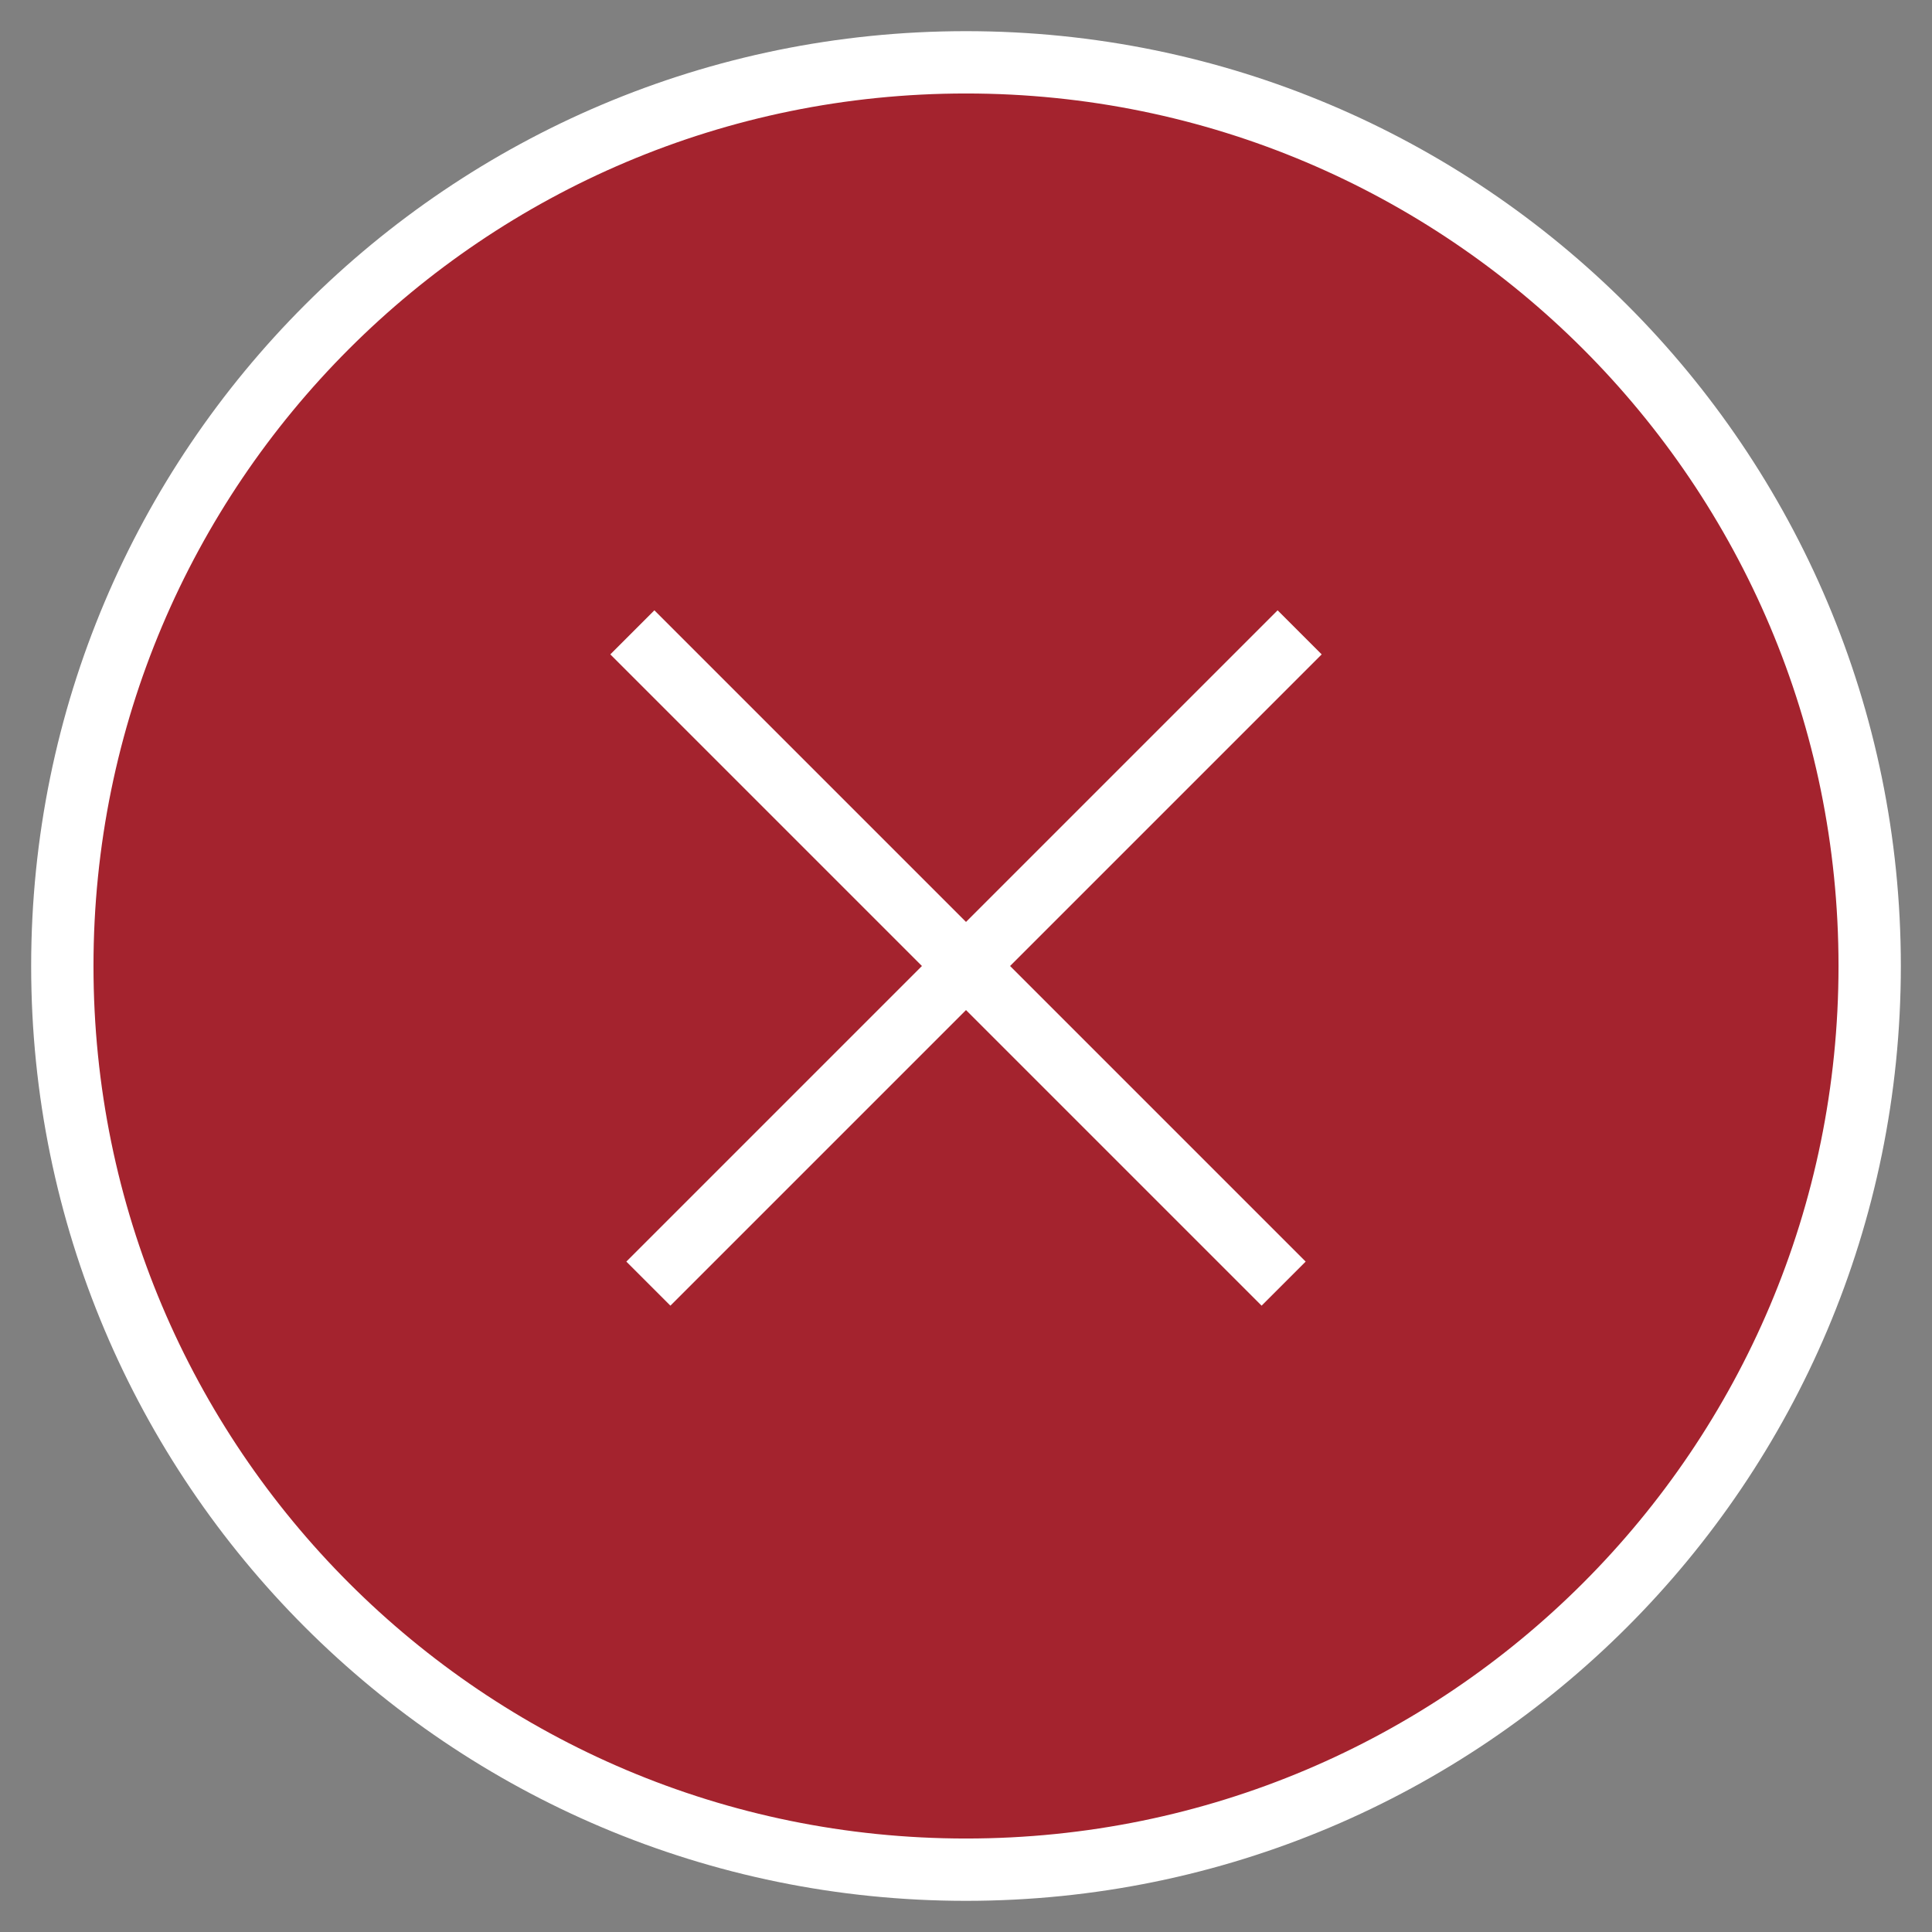 <svg xmlns="http://www.w3.org/2000/svg" width="31" height="31" viewBox="0 0 31 31">
  <rect x="0" y="0" width="31" height="31" fill="#808080" stroke="none"/>
  <g fill="none" fill-rule="evenodd" stroke="#FFF" transform="translate(1 1)">
    <path fill="#A4232E" fill-rule="nonzero" d="M14.5,0 C6.489,0 0,6.489 0,14.5 C0,22.511 6.489,29 14.5,29 C22.511,29 29,22.511 29,14.5 C29,6.489 22.511,0 14.5,0 L14.5,0 Z"/>
    <g stroke-linecap="square" transform="translate(9 9)">
      <path d="M0.5,0.5 L10.243,10.243"/>
      <path d="M0.757,0.5 L10.5,10.243" transform="matrix(-1 0 0 1 11.257 0)"/>
    </g>
  </g>
</svg>

